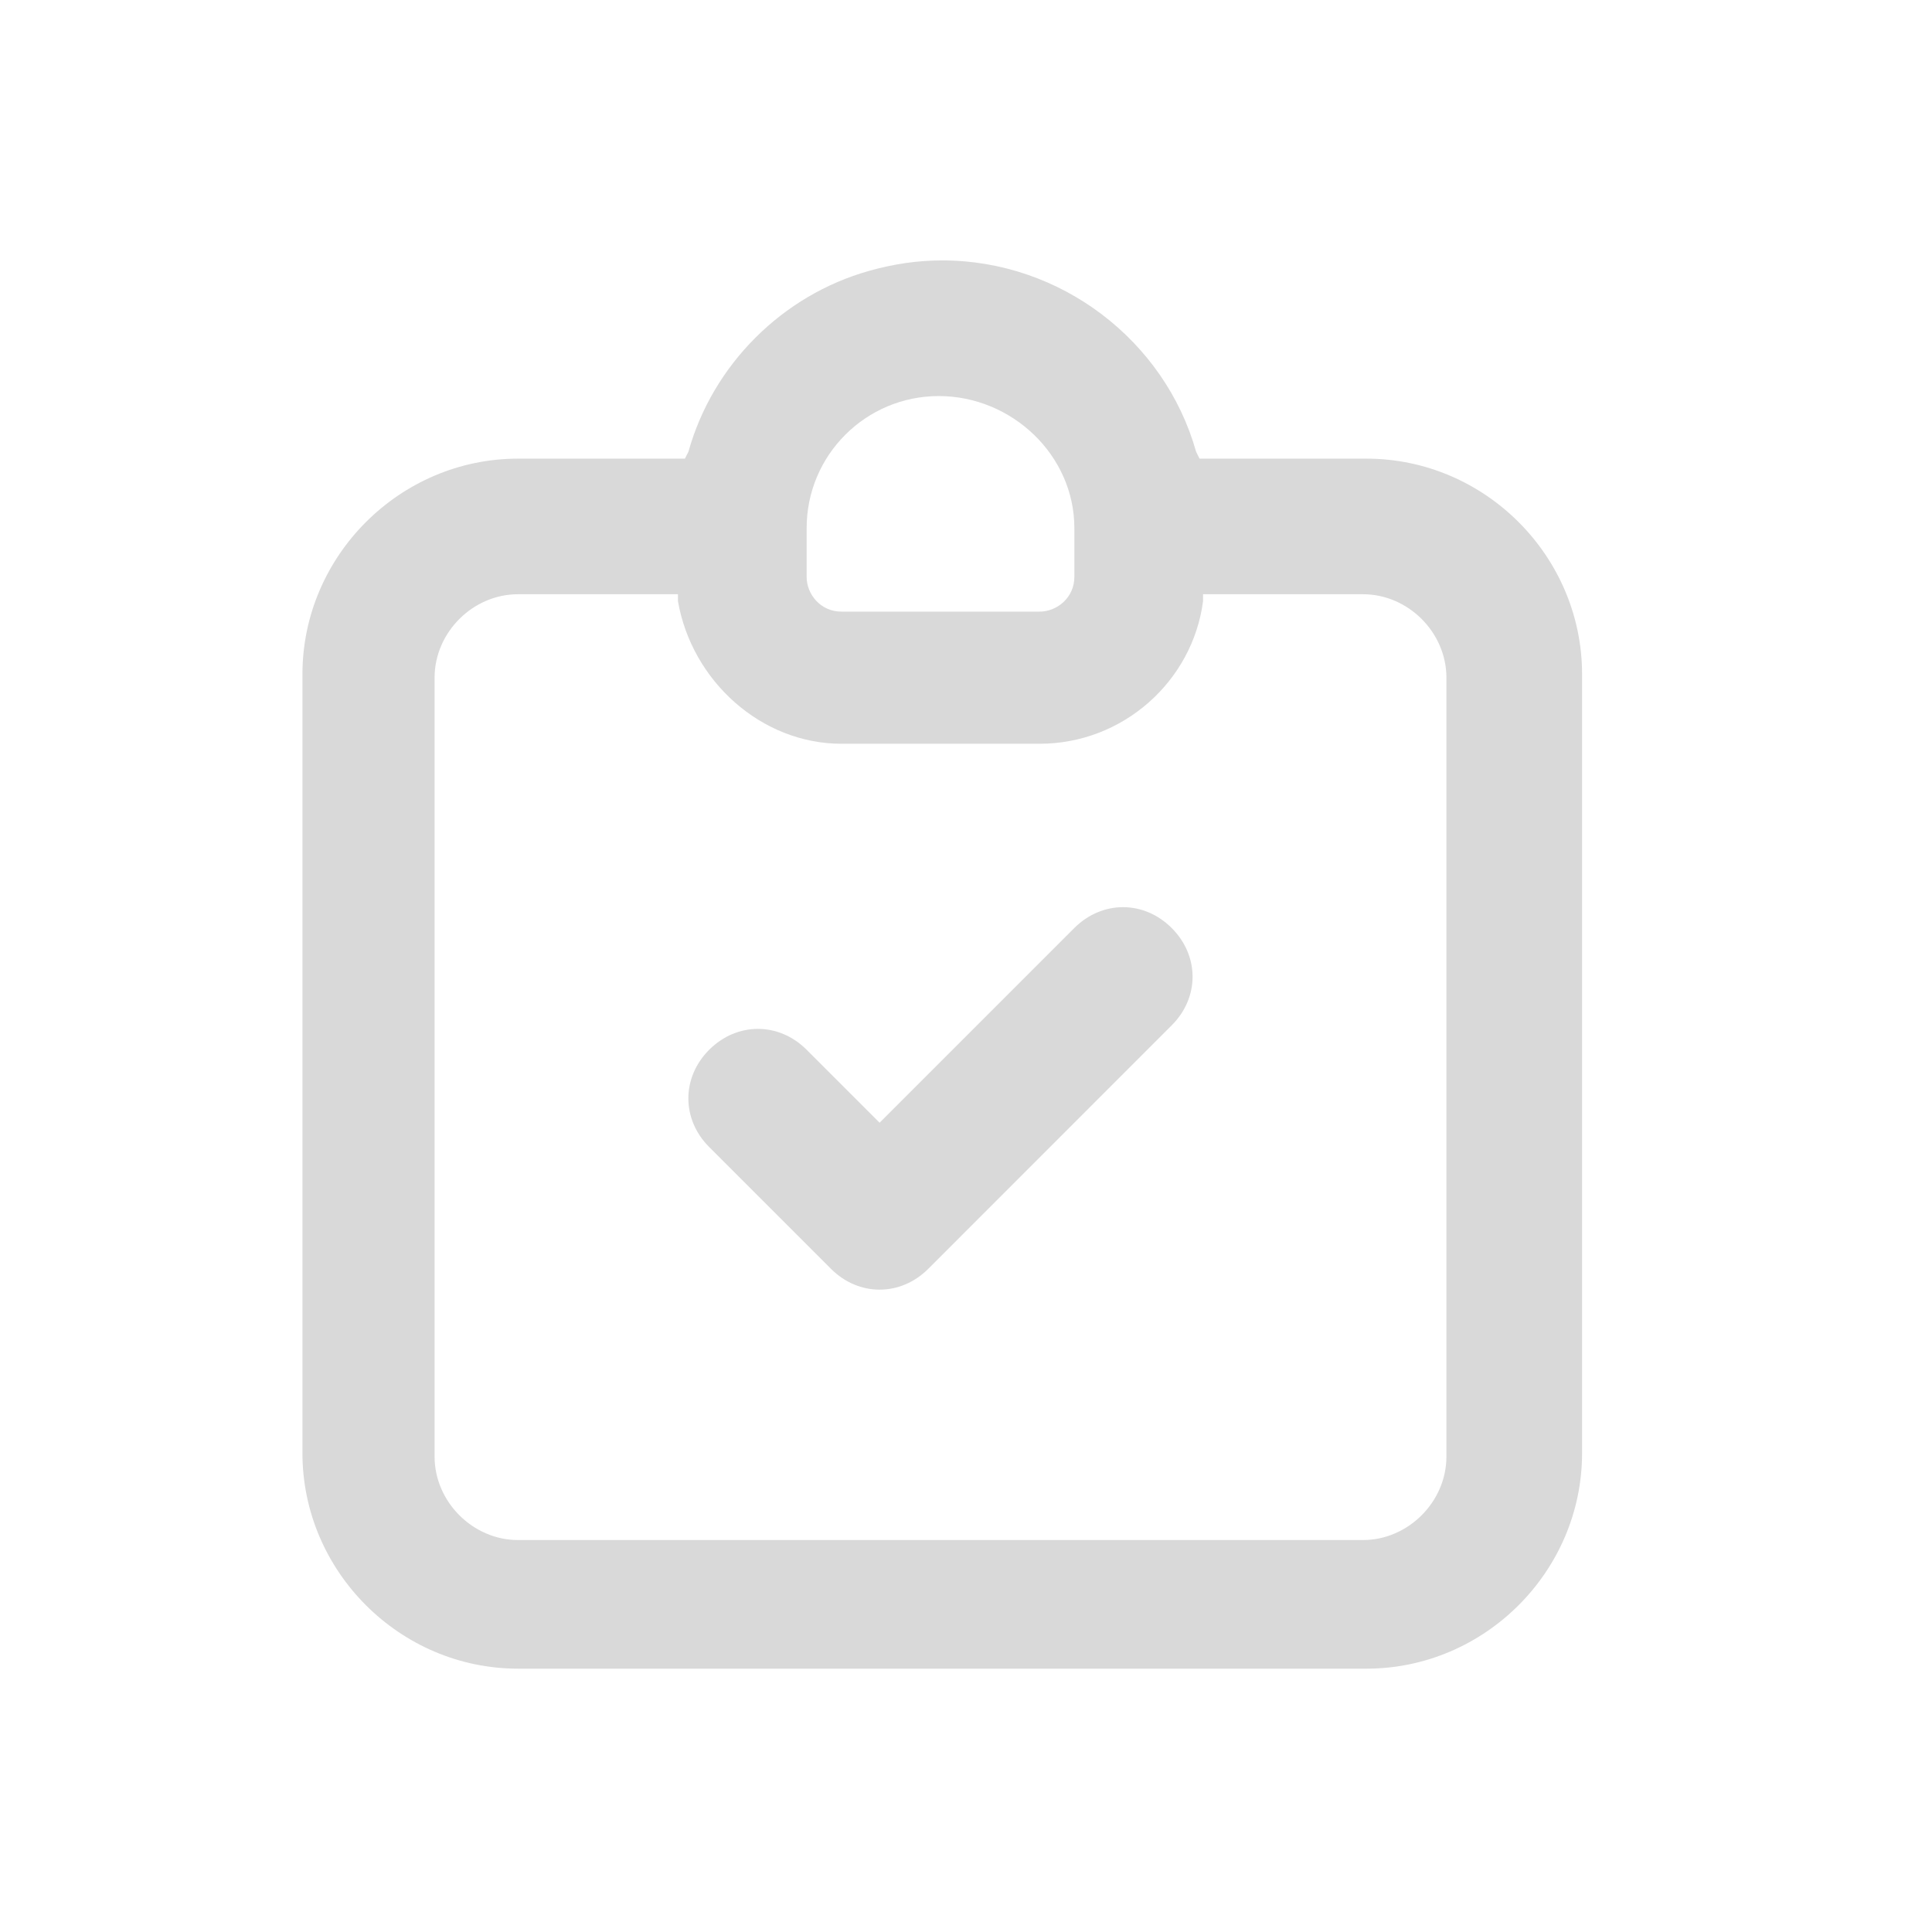 <svg width="33" height="33" viewBox="0 0 33 33" fill="none" xmlns="http://www.w3.org/2000/svg">
<path d="M8.848 28.502C6.829 28.502 5.166 26.839 5.166 24.82V11.516C5.166 9.497 6.829 7.834 8.848 7.834H11.699L11.759 7.715C12.174 6.23 13.362 5.042 14.847 4.626C15.263 4.508 15.678 4.448 16.094 4.448C18.114 4.448 19.895 5.814 20.43 7.715L20.489 7.834H23.34C25.36 7.834 27.023 9.497 27.023 11.516V24.82C27.023 26.839 25.36 28.502 23.34 28.502H8.848ZM8.848 10.15C8.076 10.15 7.423 10.803 7.423 11.575V24.879C7.423 25.651 8.076 26.305 8.848 26.305H23.281C24.053 26.305 24.706 25.651 24.706 24.879V11.575C24.706 10.803 24.053 10.15 23.281 10.15H20.549V10.269C20.37 11.635 19.183 12.704 17.757 12.704H14.372C13.006 12.704 11.818 11.635 11.58 10.269V10.15H8.848ZM16.035 6.765C14.788 6.765 13.778 7.774 13.778 9.021V9.853C13.778 10.15 14.015 10.447 14.372 10.447H17.757C18.054 10.447 18.351 10.209 18.351 9.853V9.021C18.351 7.774 17.282 6.765 16.035 6.765Z" fill="#D9D9D9"/>
<path d="M15.024 22.028C14.727 22.028 14.431 21.91 14.193 21.672L12.114 19.593C11.639 19.118 11.639 18.405 12.114 17.93C12.352 17.693 12.649 17.574 12.946 17.574C13.243 17.574 13.54 17.693 13.777 17.93L15.024 19.177L18.35 15.851C18.588 15.614 18.885 15.495 19.182 15.495C19.479 15.495 19.776 15.614 20.013 15.851C20.251 16.089 20.37 16.386 20.37 16.683C20.37 16.98 20.251 17.277 20.013 17.514L15.856 21.672C15.618 21.91 15.321 22.028 15.024 22.028Z" fill="#D9D9D9"/>
</svg>
